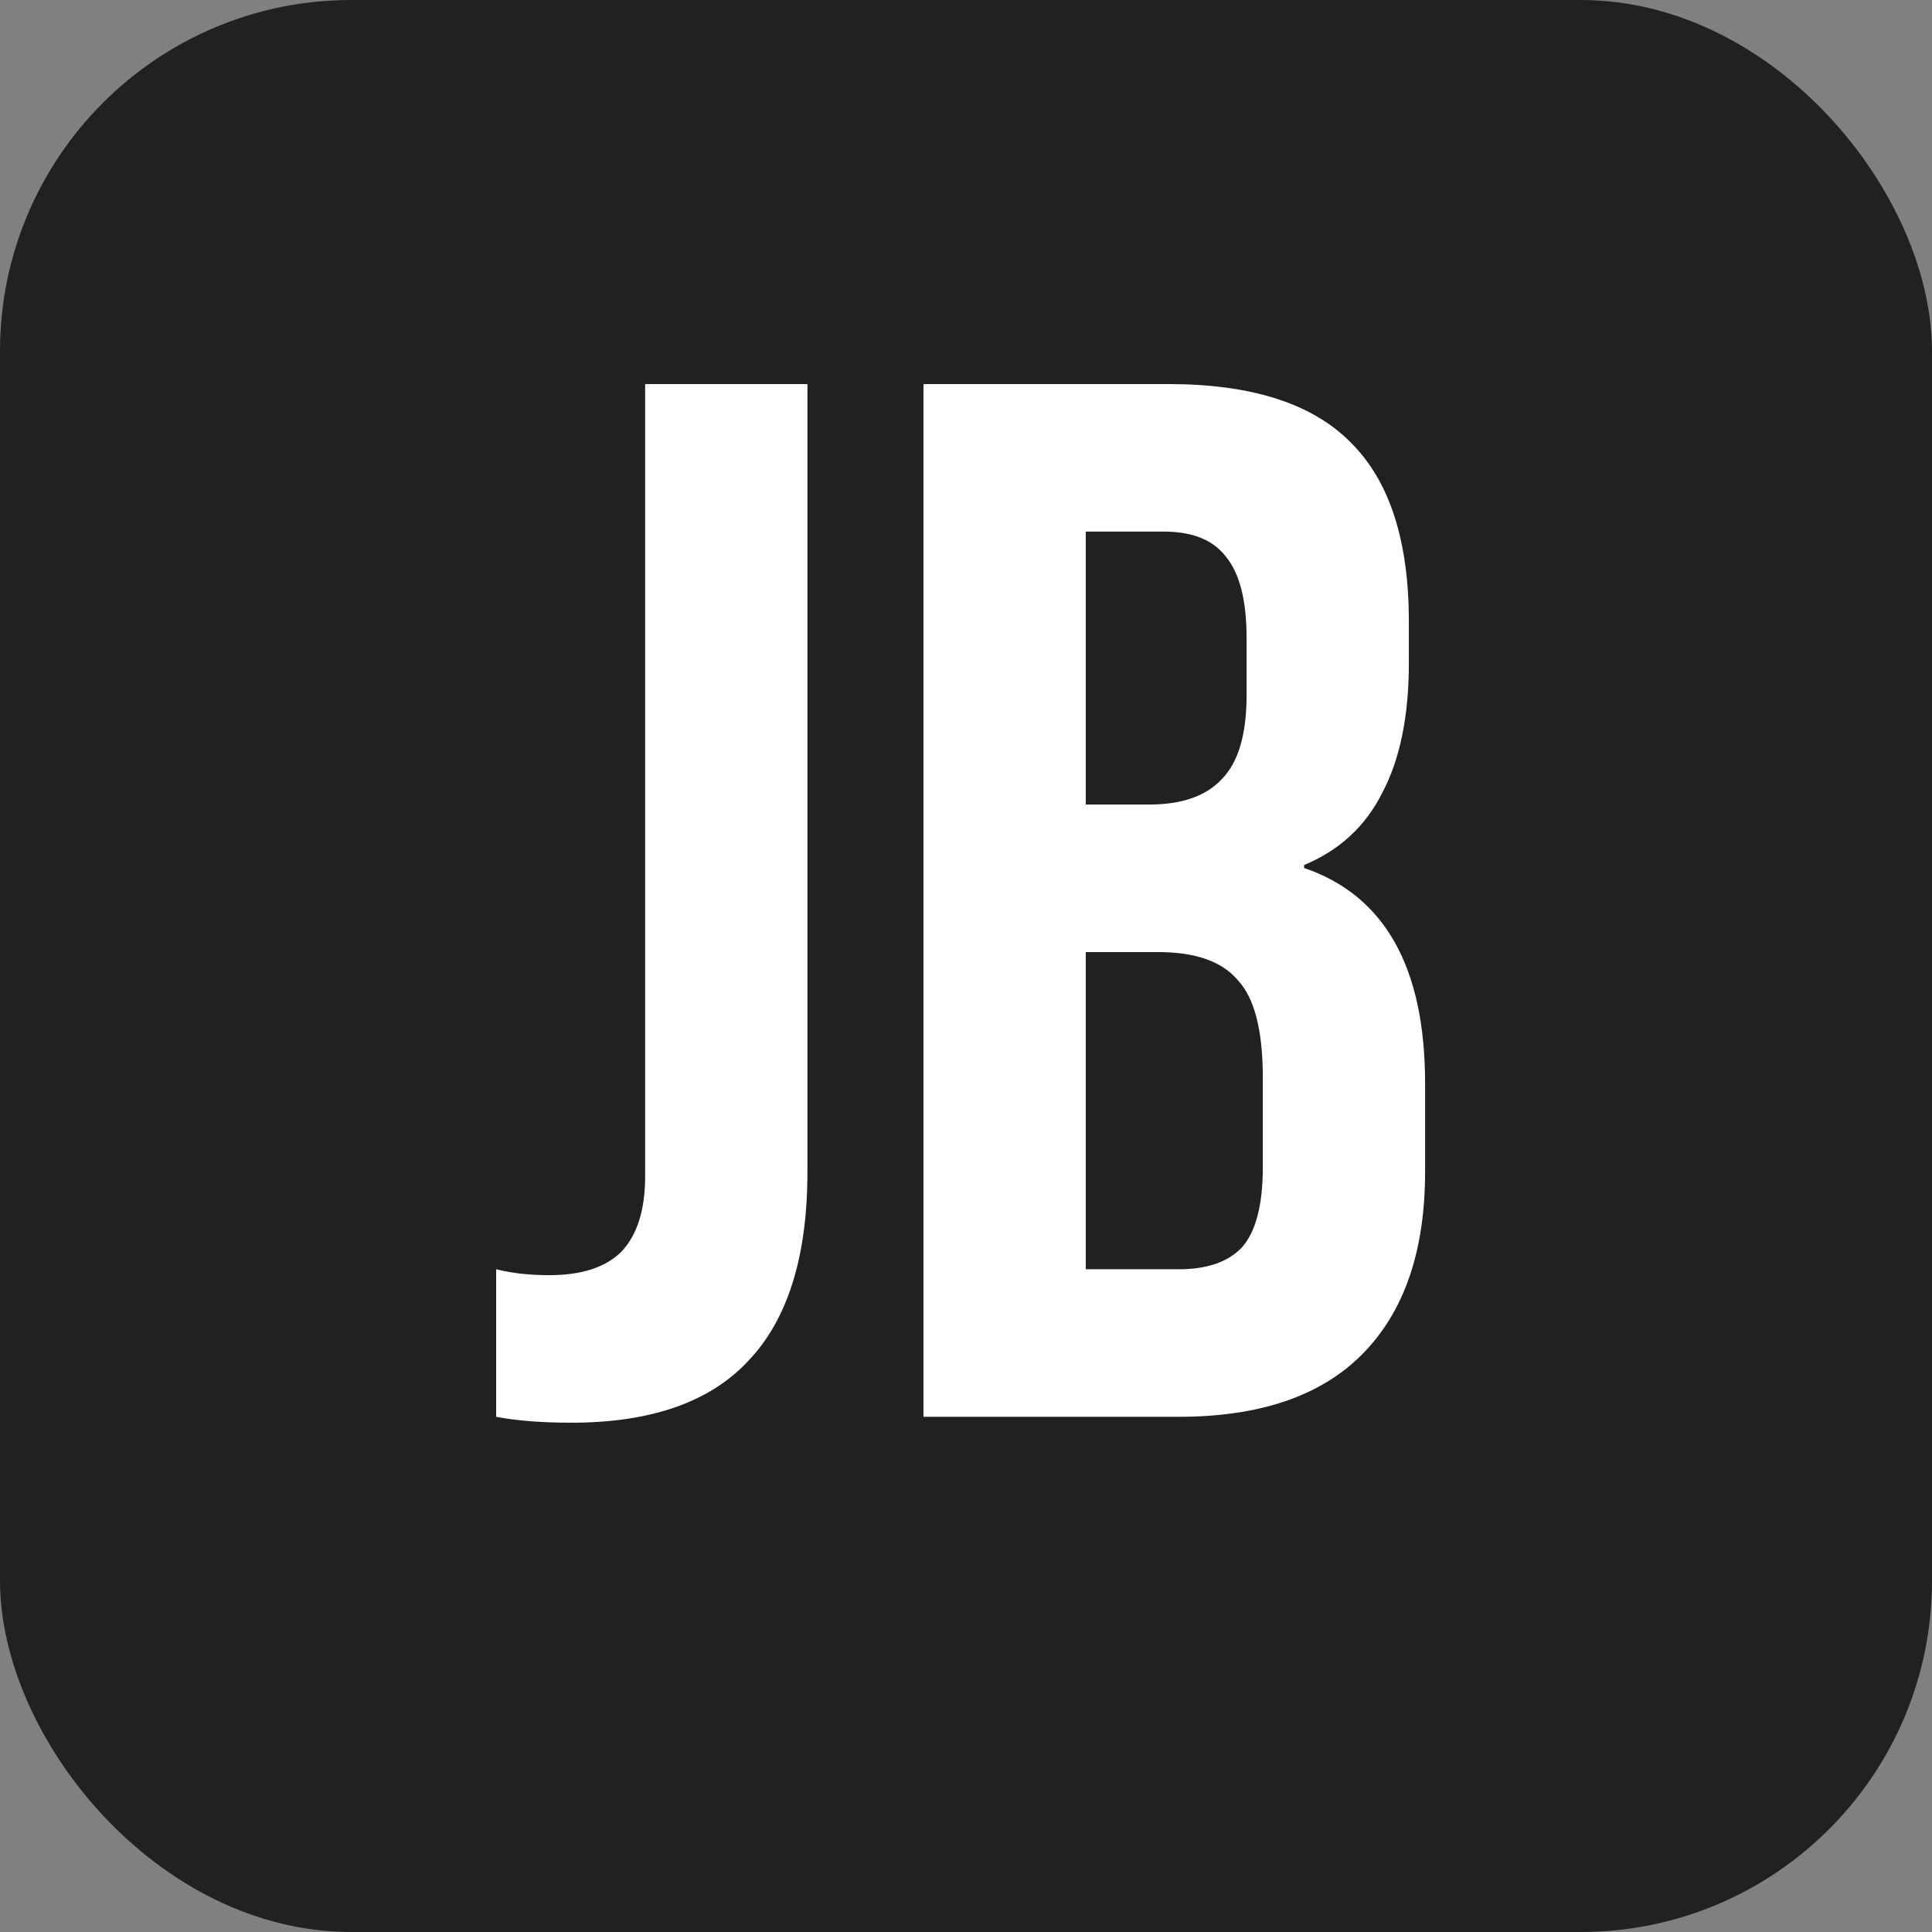 <svg width="165" height="165" viewBox="0 0 165 165" fill="none" xmlns="http://www.w3.org/2000/svg">
<rect x="0" y="0" width="165" height="165" fill="#808080" stroke="none"/>
<rect width="165" height="165" rx="30" fill="#212121"/>
<path d="M48.798 121.504C46.278 121.504 44.136 121.336 42.372 121V108.4C43.716 108.736 45.228 108.904 46.908 108.904C49.68 108.904 51.738 108.232 53.082 106.888C54.426 105.46 55.098 103.318 55.098 100.462V32.8H68.958V100.084C68.958 107.308 67.278 112.684 63.918 116.212C60.642 119.74 55.602 121.504 48.798 121.504ZM78.868 32.8H99.784C106.924 32.8 112.132 34.48 115.408 37.84C118.684 41.116 120.322 46.198 120.322 53.086V56.614C120.322 61.15 119.566 64.846 118.054 67.702C116.626 70.558 114.4 72.616 111.376 73.876V74.128C118.264 76.48 121.708 82.612 121.708 92.524V100.084C121.708 106.888 119.902 112.096 116.29 115.708C112.762 119.236 107.554 121 100.666 121H78.868V32.8ZM98.146 68.71C100.918 68.71 102.976 67.996 104.32 66.568C105.748 65.14 106.462 62.746 106.462 59.386V54.472C106.462 51.28 105.874 48.97 104.698 47.542C103.606 46.114 101.842 45.4 99.406 45.4H92.728V68.71H98.146ZM100.666 108.4C103.102 108.4 104.908 107.77 106.084 106.51C107.26 105.166 107.848 102.898 107.848 99.706V92.02C107.848 87.988 107.134 85.216 105.706 83.704C104.362 82.108 102.094 81.31 98.902 81.31H92.728V108.4H100.666Z" fill="white"/>
</svg>
